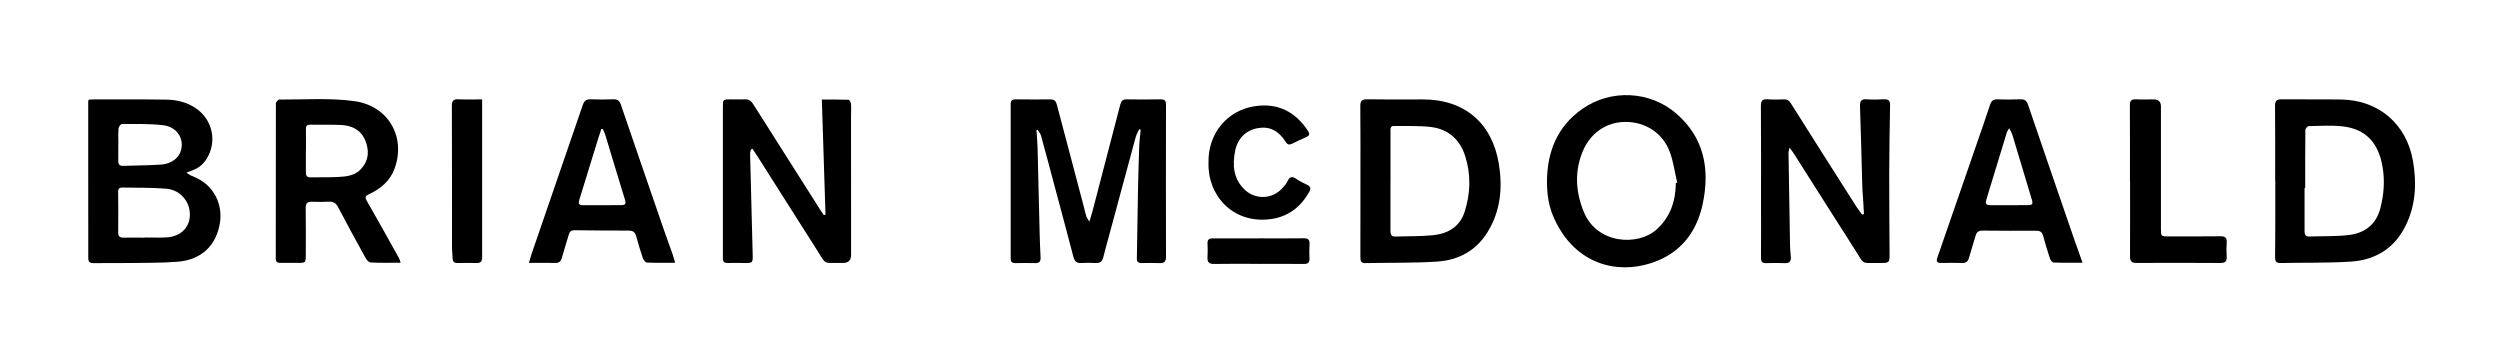 <svg width="399" height="56" viewBox="0 0 399 56" fill="none" xmlns="http://www.w3.org/2000/svg">
<path d="M181.821 20.608C181.632 21.029 181.376 21.438 181.255 21.886C179.779 27.294 178.323 32.709 176.867 38.123C176.605 39.107 176.321 40.091 176.079 41.081C175.924 41.717 175.594 42.018 174.899 41.978C174.118 41.931 173.329 41.931 172.547 41.978C171.826 42.018 171.509 41.717 171.327 41.035C170.37 37.347 169.373 33.666 168.389 29.985C167.647 27.207 166.919 24.429 166.151 21.665C166.057 21.317 165.787 21.016 165.598 20.695C165.538 20.728 165.484 20.762 165.423 20.802C165.484 21.745 165.571 22.696 165.598 23.64C165.72 28.191 165.814 32.742 165.929 37.293C165.962 38.558 166.009 39.83 166.077 41.095C166.111 41.731 165.875 42.005 165.214 41.992C164.176 41.965 163.138 41.972 162.1 41.992C161.534 42.005 161.298 41.811 161.305 41.222C161.319 33.023 161.319 24.824 161.305 16.619C161.305 16.03 161.548 15.849 162.107 15.856C163.954 15.876 165.807 15.882 167.654 15.862C168.281 15.862 168.53 16.157 168.678 16.712C170.094 22.107 171.529 27.501 172.952 32.896C173.093 33.431 173.201 33.974 173.363 34.495C173.437 34.73 173.605 34.931 173.868 35.379C174.084 34.663 174.232 34.208 174.353 33.746C175.843 28.057 177.332 22.368 178.802 16.672C178.95 16.09 179.199 15.849 179.826 15.856C181.619 15.889 183.412 15.882 185.205 15.856C185.838 15.849 186.101 16.03 186.094 16.706C186.074 24.797 186.074 32.883 186.094 40.974C186.094 41.731 185.825 42.025 185.056 41.992C184.106 41.952 183.149 41.965 182.199 41.985C181.666 41.992 181.43 41.778 181.444 41.249C181.504 37.688 181.545 34.127 181.619 30.573C181.666 28.144 181.734 25.721 181.821 23.291C181.855 22.428 181.976 21.565 182.057 20.708C181.976 20.681 181.902 20.654 181.821 20.621V20.608Z" fill="black"/>
<path d="M14.161 15.909C14.41 15.889 14.632 15.863 14.855 15.863C18.777 15.863 22.707 15.842 26.629 15.903C28.24 15.93 29.79 16.318 31.165 17.215C33.935 19.022 34.717 22.629 32.951 25.393C32.392 26.27 31.63 26.879 30.633 27.214C30.404 27.288 30.188 27.395 29.756 27.569C30.134 27.796 30.336 27.97 30.572 28.057C34.508 29.496 35.479 33.003 35.121 35.44C34.575 39.154 32.169 41.463 28.368 41.771C25.692 41.985 22.996 41.938 20.307 41.978C18.514 42.005 16.722 41.978 14.922 41.992C14.316 41.999 14.086 41.784 14.086 41.169C14.093 32.829 14.086 24.49 14.08 16.15C14.08 16.097 14.113 16.05 14.167 15.916L14.161 15.909ZM23.111 37.916V37.903C24.23 37.903 25.355 37.943 26.474 37.896C29.103 37.782 30.66 35.928 30.235 33.485C29.939 31.758 28.489 30.279 26.562 30.119C24.223 29.924 21.864 29.978 19.512 29.931C19.081 29.924 18.851 30.105 18.858 30.587C18.878 32.769 18.885 34.951 18.865 37.126C18.865 37.755 19.161 37.943 19.741 37.929C20.86 37.909 21.985 37.929 23.104 37.929L23.111 37.916ZM18.885 23.031H18.878C18.878 23.914 18.892 24.791 18.878 25.674C18.865 26.223 19.074 26.491 19.66 26.471C21.669 26.397 23.684 26.404 25.692 26.27C27.384 26.156 28.59 25.193 28.907 23.921C29.386 22.027 28.193 20.226 26.002 19.979C23.846 19.731 21.655 19.798 19.478 19.785C19.283 19.785 18.939 20.22 18.919 20.474C18.845 21.324 18.892 22.181 18.892 23.031H18.885Z" fill="black"/>
<path d="M217.125 28.873C217.125 24.897 217.145 20.921 217.105 16.952C217.098 16.136 217.314 15.835 218.183 15.848C221.122 15.895 224.067 15.882 227.012 15.868C233.799 15.835 238.167 19.71 239.218 26.169C239.838 29.963 239.494 33.671 237.412 37.045C235.585 40.01 232.755 41.536 229.344 41.75C225.55 41.998 221.735 41.91 217.927 41.991C217.199 42.004 217.118 41.616 217.118 41.047C217.125 36.991 217.118 32.935 217.125 28.873ZM221.917 28.852C221.917 31.503 221.924 34.153 221.917 36.797C221.917 37.366 221.998 37.781 222.719 37.754C224.734 37.681 226.756 37.747 228.758 37.533C231.137 37.279 233.004 36.175 233.772 33.752C234.696 30.827 234.777 27.882 233.86 24.957C233.031 22.293 231.171 20.6 228.347 20.265C226.412 20.038 224.438 20.145 222.483 20.111C221.903 20.098 221.917 20.5 221.924 20.908C221.93 23.558 221.924 26.209 221.924 28.852H221.917Z" fill="black"/>
<path d="M363.117 28.894C363.117 24.892 363.137 20.89 363.097 16.887C363.09 16.071 363.373 15.843 364.162 15.85C367.329 15.883 370.497 15.836 373.665 15.883C379.67 15.977 384.098 19.832 385.109 25.682C385.723 29.229 385.561 32.676 383.97 35.955C382.218 39.57 379.185 41.497 375.208 41.752C371.468 41.992 367.707 41.899 363.953 41.979C363.178 41.999 363.097 41.584 363.104 40.982C363.131 38.967 363.13 36.953 363.137 34.938C363.137 32.923 363.137 30.909 363.137 28.894C363.13 28.894 363.124 28.894 363.117 28.894ZM367.909 29.999H367.808C367.808 32.288 367.808 34.577 367.808 36.866C367.808 37.421 367.95 37.776 368.603 37.749C370.645 37.675 372.701 37.749 374.723 37.528C377.331 37.247 379.192 35.922 379.893 33.272C380.472 31.076 380.634 28.868 380.257 26.639C379.603 22.764 377.554 20.595 373.921 20.173C372.128 19.966 370.288 20.093 368.468 20.127C368.28 20.127 367.943 20.521 367.936 20.729C367.902 23.814 367.909 26.9 367.909 29.992V29.999Z" fill="black"/>
<path d="M297.491 34.167C297.444 33.304 297.39 32.447 297.336 31.584C297.302 31.035 297.241 30.486 297.228 29.937C297.107 25.607 297.006 21.276 296.857 16.946C296.83 16.123 297.053 15.788 297.922 15.848C298.846 15.915 299.776 15.895 300.699 15.848C301.447 15.815 301.67 16.116 301.656 16.826C301.589 20.386 301.535 23.947 301.521 27.508C301.515 31.845 301.548 36.175 301.575 40.512C301.582 41.904 301.528 41.971 300.146 41.971C300.092 41.971 300.032 41.971 299.978 41.971C296.911 41.917 297.706 42.44 295.941 39.682C292.699 34.615 289.484 29.529 286.255 24.449C286.1 24.201 285.912 23.974 285.602 23.559C285.521 23.98 285.447 24.174 285.447 24.369C285.521 29.281 285.602 34.194 285.689 39.106C285.703 39.715 285.743 40.318 285.811 40.92C285.885 41.63 285.676 42.025 284.86 41.998C283.883 41.958 282.899 41.964 281.915 41.998C281.241 42.025 281.046 41.757 281.052 41.121C281.079 38.276 281.059 35.432 281.059 32.587C281.059 27.367 281.079 22.153 281.039 16.933C281.039 16.103 281.254 15.781 282.124 15.848C282.987 15.915 283.863 15.882 284.732 15.862C285.231 15.848 285.528 16.029 285.804 16.464C289.288 21.999 292.8 27.521 296.318 33.043C296.581 33.458 296.898 33.839 297.188 34.241C297.282 34.221 297.383 34.2 297.477 34.174L297.491 34.167Z" fill="black"/>
<path d="M131.751 34.262C131.556 28.178 131.36 22.094 131.165 15.89C132.58 15.89 133.995 15.87 135.411 15.923C135.566 15.923 135.808 16.345 135.822 16.586C135.876 17.268 135.822 17.965 135.822 18.654C135.822 25.996 135.829 33.338 135.835 40.681C135.835 41.537 135.406 41.966 134.548 41.966C134.407 41.966 134.265 41.966 134.13 41.966C131.279 41.932 131.94 42.327 130.383 39.897C127.336 35.132 124.324 30.347 121.291 25.575C120.907 24.965 120.509 24.363 120.118 23.761C120.024 23.794 119.929 23.821 119.835 23.854C119.794 24.102 119.707 24.35 119.714 24.597C119.734 25.782 119.774 26.967 119.808 28.151C119.916 32.341 120.037 36.531 120.131 40.727C120.158 41.939 120.091 41.979 118.851 41.972C117.954 41.972 117.058 41.952 116.162 41.972C115.582 41.986 115.333 41.738 115.373 41.176C115.38 41.035 115.373 40.901 115.373 40.761C115.373 32.863 115.373 24.972 115.373 17.074C115.373 15.87 115.373 15.863 116.58 15.856C117.334 15.856 118.096 15.89 118.851 15.856C119.498 15.823 119.875 16.091 120.206 16.613C123.805 22.308 127.417 27.991 131.03 33.673C131.171 33.901 131.333 34.108 131.488 34.329C131.576 34.302 131.663 34.282 131.751 34.255V34.262Z" fill="black"/>
<path d="M246.895 28.927C246.942 24.189 248.553 20.14 252.583 17.349C257.099 14.216 263.306 14.497 267.485 18.078C272.021 21.967 272.924 27.026 271.751 32.555C270.882 36.664 268.617 39.924 264.6 41.59C258.952 43.926 252.529 42.547 248.95 36.591C247.42 34.047 246.895 31.892 246.895 28.934V28.927ZM267.465 29.208C267.539 29.188 267.606 29.168 267.681 29.148C267.31 27.549 267.087 25.895 266.541 24.356C265.456 21.291 262.686 19.463 259.458 19.457C256.358 19.457 253.783 21.244 252.563 24.249C251.255 27.482 251.498 30.694 252.785 33.847C254.888 38.98 261.439 39.295 264.391 36.624C266.622 34.603 267.424 32.073 267.465 29.208Z" fill="black"/>
<path d="M63.955 41.931C62.27 41.931 60.713 41.971 59.156 41.891C58.852 41.877 58.482 41.429 58.3 41.094C56.831 38.431 55.375 35.753 53.959 33.056C53.609 32.394 53.171 32.139 52.429 32.186C51.567 32.24 50.69 32.233 49.821 32.2C49.08 32.173 48.776 32.414 48.79 33.197C48.83 35.733 48.81 38.277 48.803 40.813C48.803 41.884 48.729 41.951 47.671 41.958C46.687 41.958 45.71 41.944 44.726 41.958C44.234 41.958 44.011 41.764 44.011 41.268C44.011 33.016 44.011 24.764 44.031 16.505C44.031 16.29 44.389 15.889 44.577 15.889C48.554 15.909 52.578 15.608 56.487 16.13C62 16.859 64.811 21.879 62.977 26.905C62.263 28.873 60.76 30.118 58.906 30.988C58.313 31.269 58.199 31.47 58.556 32.086C60.301 35.104 61.986 38.163 63.685 41.208C63.779 41.369 63.813 41.563 63.934 41.918L63.955 41.931ZM48.817 24.021C48.817 25.179 48.83 26.336 48.817 27.501C48.81 28.043 48.985 28.318 49.585 28.304C51.014 28.271 52.443 28.324 53.872 28.251C55.24 28.177 56.635 28.077 57.646 26.945C58.886 25.56 58.96 24.001 58.279 22.381C57.579 20.708 56.143 20.018 54.404 19.945C52.78 19.871 51.156 19.938 49.531 19.898C48.958 19.884 48.81 20.112 48.824 20.627C48.85 21.759 48.83 22.89 48.83 24.021H48.817Z" fill="black"/>
<path d="M332.37 41.931C330.685 41.931 329.209 41.958 327.733 41.897C327.524 41.891 327.241 41.476 327.153 41.201C326.762 40.023 326.405 38.832 326.082 37.634C325.926 37.065 325.63 36.824 325.017 36.824C322.159 36.837 319.301 36.837 316.444 36.804C315.803 36.797 315.473 37.011 315.304 37.627C314.974 38.825 314.563 40.003 314.233 41.195C314.071 41.77 313.748 41.991 313.148 41.971C312.056 41.938 310.964 41.944 309.872 41.971C309.178 41.984 308.969 41.777 309.212 41.087C311.24 35.265 313.242 29.442 315.257 23.612C316.053 21.317 316.861 19.021 317.616 16.712C317.825 16.076 318.149 15.828 318.823 15.855C320.029 15.895 321.236 15.902 322.435 15.848C323.156 15.815 323.466 16.096 323.689 16.752C326.156 24 328.649 31.235 331.143 38.477C331.521 39.568 331.918 40.653 332.377 41.938L332.37 41.931ZM320.669 20.466C320.467 20.814 320.339 20.962 320.292 21.129C319.193 24.716 318.115 28.304 317.01 31.891C316.781 32.628 317.151 32.761 317.758 32.755C319.685 32.748 321.62 32.755 323.547 32.741C324.41 32.741 324.504 32.601 324.268 31.818C323.237 28.384 322.213 24.951 321.175 21.517C321.081 21.203 320.892 20.915 320.669 20.46V20.466Z" fill="black"/>
<path d="M107.75 41.938C106.133 41.938 104.684 41.971 103.234 41.904C103.005 41.891 102.695 41.469 102.594 41.181C102.203 40.03 101.853 38.866 101.536 37.694C101.361 37.065 101.037 36.804 100.35 36.804C97.465 36.811 94.581 36.777 91.689 36.744C91.197 36.744 90.921 36.938 90.786 37.413C90.429 38.658 90.018 39.896 89.674 41.148C89.519 41.717 89.236 41.978 88.616 41.964C87.261 41.938 85.9 41.958 84.417 41.958C84.579 41.395 84.68 41.001 84.808 40.619C87.544 32.675 90.287 24.73 93.003 16.779C93.239 16.083 93.583 15.815 94.324 15.848C95.497 15.902 96.677 15.895 97.856 15.848C98.523 15.822 98.86 16.036 99.083 16.678C101.374 23.405 103.693 30.118 106.011 36.831C106.443 38.083 106.908 39.327 107.346 40.579C107.481 40.961 107.582 41.355 107.75 41.938ZM96.218 20.587L95.969 20.601C95.807 21.089 95.639 21.578 95.484 22.073C94.479 25.319 93.482 28.565 92.484 31.818C92.329 32.313 92.228 32.762 93.017 32.755C95.066 32.742 97.108 32.755 99.157 32.742C99.703 32.742 99.972 32.588 99.763 31.932C98.692 28.478 97.661 25.004 96.609 21.544C96.508 21.216 96.346 20.908 96.212 20.587H96.218Z" fill="black"/>
<path d="M339.939 28.847C339.939 24.845 339.959 20.843 339.925 16.84C339.925 16.07 340.168 15.809 340.936 15.85C341.859 15.903 342.783 15.863 343.713 15.863C344.495 15.863 344.886 16.238 344.886 16.988C344.886 23.473 344.886 29.965 344.886 36.451C344.886 37.742 344.886 37.736 346.166 37.729C348.916 37.729 351.659 37.742 354.409 37.709C355.144 37.702 355.427 37.943 355.38 38.666C355.332 39.436 355.332 40.212 355.38 40.982C355.42 41.751 355.076 41.979 354.328 41.972C349.873 41.946 345.418 41.939 340.963 41.966C340.168 41.966 339.952 41.651 339.952 40.928C339.972 36.899 339.959 32.87 339.959 28.834H339.945L339.939 28.847Z" fill="black"/>
<path d="M192.875 25.928C192.801 21.21 195.941 17.629 200.188 16.96C204.023 16.358 206.799 17.917 208.761 20.902C209.037 21.324 209.024 21.652 208.484 21.879C207.709 22.207 206.961 22.575 206.206 22.937C205.795 23.138 205.492 23.111 205.222 22.676C204.063 20.842 202.614 20.126 200.774 20.447C198.867 20.775 197.532 22.06 197.128 24.081C196.683 26.31 196.824 28.438 198.55 30.179C200.309 31.945 203.092 31.838 204.723 29.964C205 29.65 205.303 29.335 205.465 28.967C205.809 28.184 206.226 28.077 206.934 28.579C207.453 28.947 208.046 29.215 208.626 29.496C209.131 29.744 209.253 30.085 208.983 30.573C207.622 33.03 205.566 34.623 202.742 34.977C196.636 35.754 192.679 31.029 192.882 25.928H192.875Z" fill="black"/>
<path d="M76.949 15.861C76.949 23.237 76.949 30.459 76.949 37.681C76.949 38.812 76.936 39.943 76.949 41.074C76.956 41.69 76.733 41.991 76.066 41.977C75.062 41.951 74.051 41.957 73.04 41.977C72.528 41.984 72.251 41.81 72.245 41.268C72.238 40.746 72.15 40.224 72.143 39.702C72.137 32.119 72.143 24.536 72.117 16.946C72.117 16.129 72.312 15.801 73.188 15.848C74.408 15.915 75.641 15.861 76.936 15.861H76.949Z" fill="black"/>
<path d="M200.868 42.112C198.516 42.112 196.164 42.079 193.818 42.126C192.962 42.146 192.659 41.844 192.72 41.021C192.767 40.305 192.747 39.589 192.72 38.873C192.693 38.27 192.942 38.043 193.555 38.05C196.184 38.063 198.819 38.05 201.448 38.043C203.658 38.043 205.869 38.063 208.08 38.029C208.774 38.023 209.037 38.264 209.003 38.946C208.963 39.716 208.956 40.492 208.99 41.262C209.017 41.911 208.747 42.132 208.1 42.126C205.694 42.099 203.288 42.119 200.882 42.119L200.868 42.112Z" fill="black"/>
</svg>
